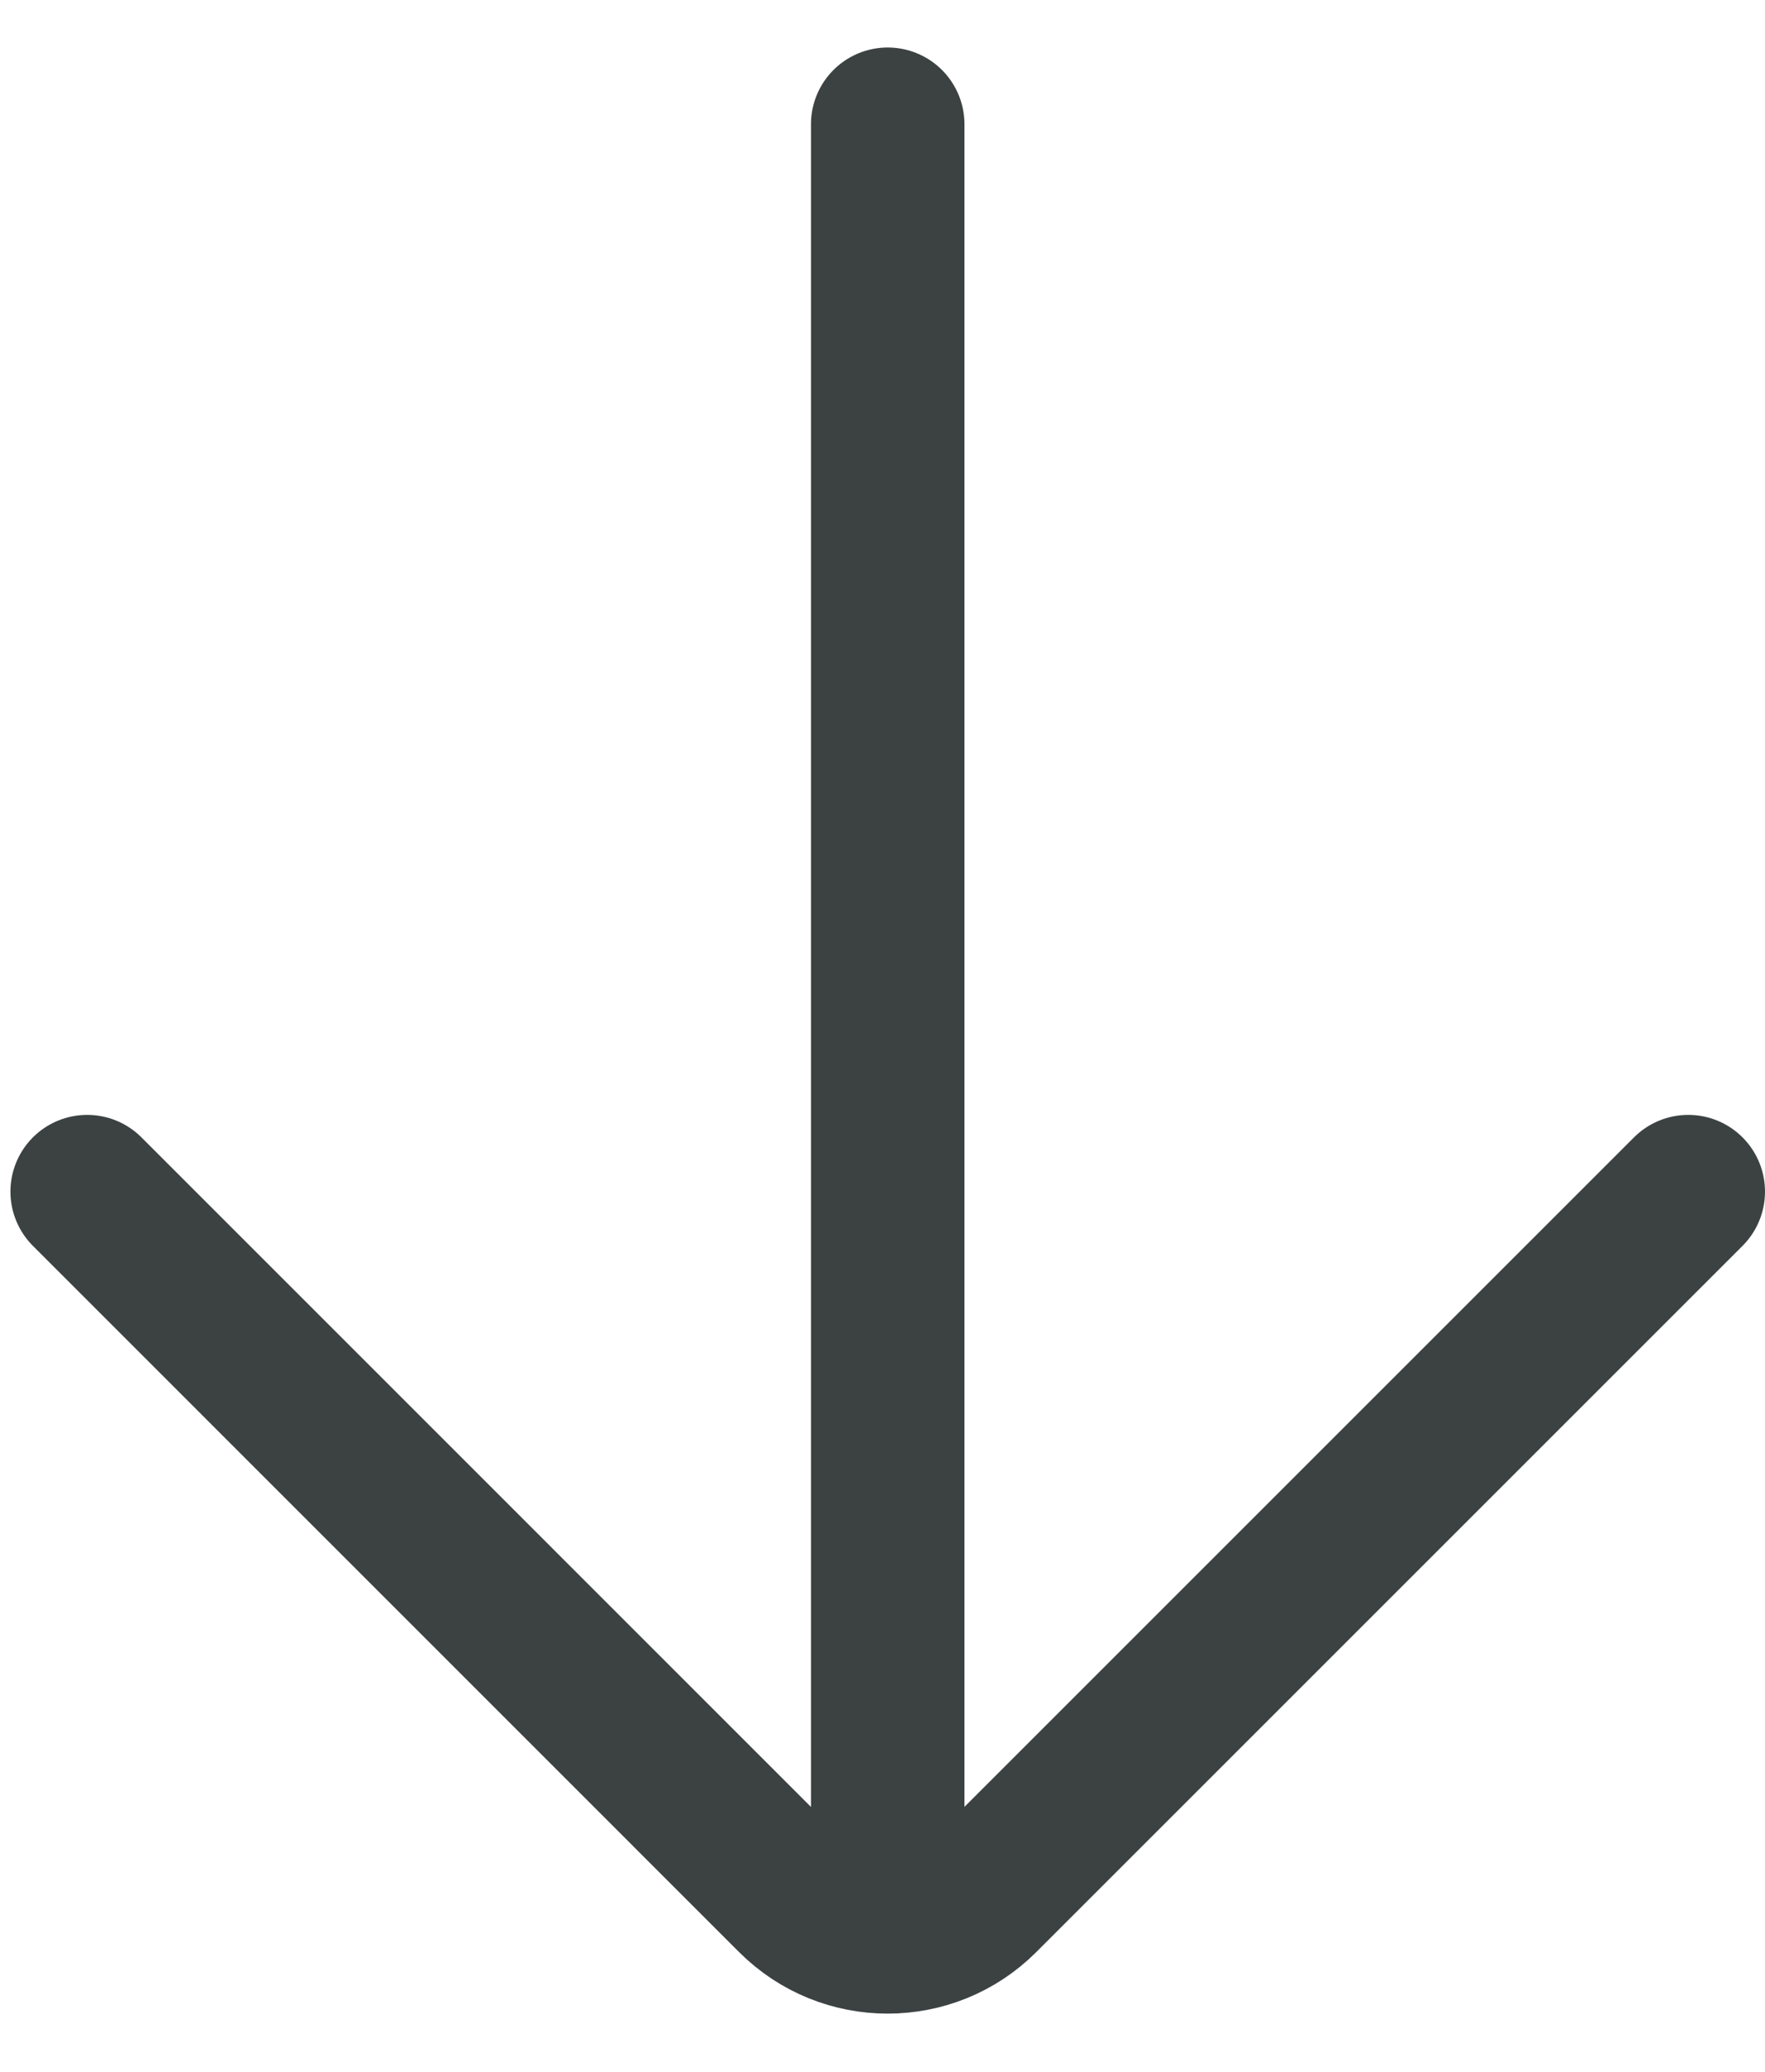 <svg width="23" height="27" viewBox="0 0 23 27" fill="none" xmlns="http://www.w3.org/2000/svg">
<path id="arrow" d="M11.568 1.619L11.568 24.223M22 15.529L12.797 24.732C12.118 25.411 11.017 25.411 10.338 24.732L1.136 15.529" stroke="#3C4242" stroke-width="2" stroke-linecap="round"/>
</svg>
